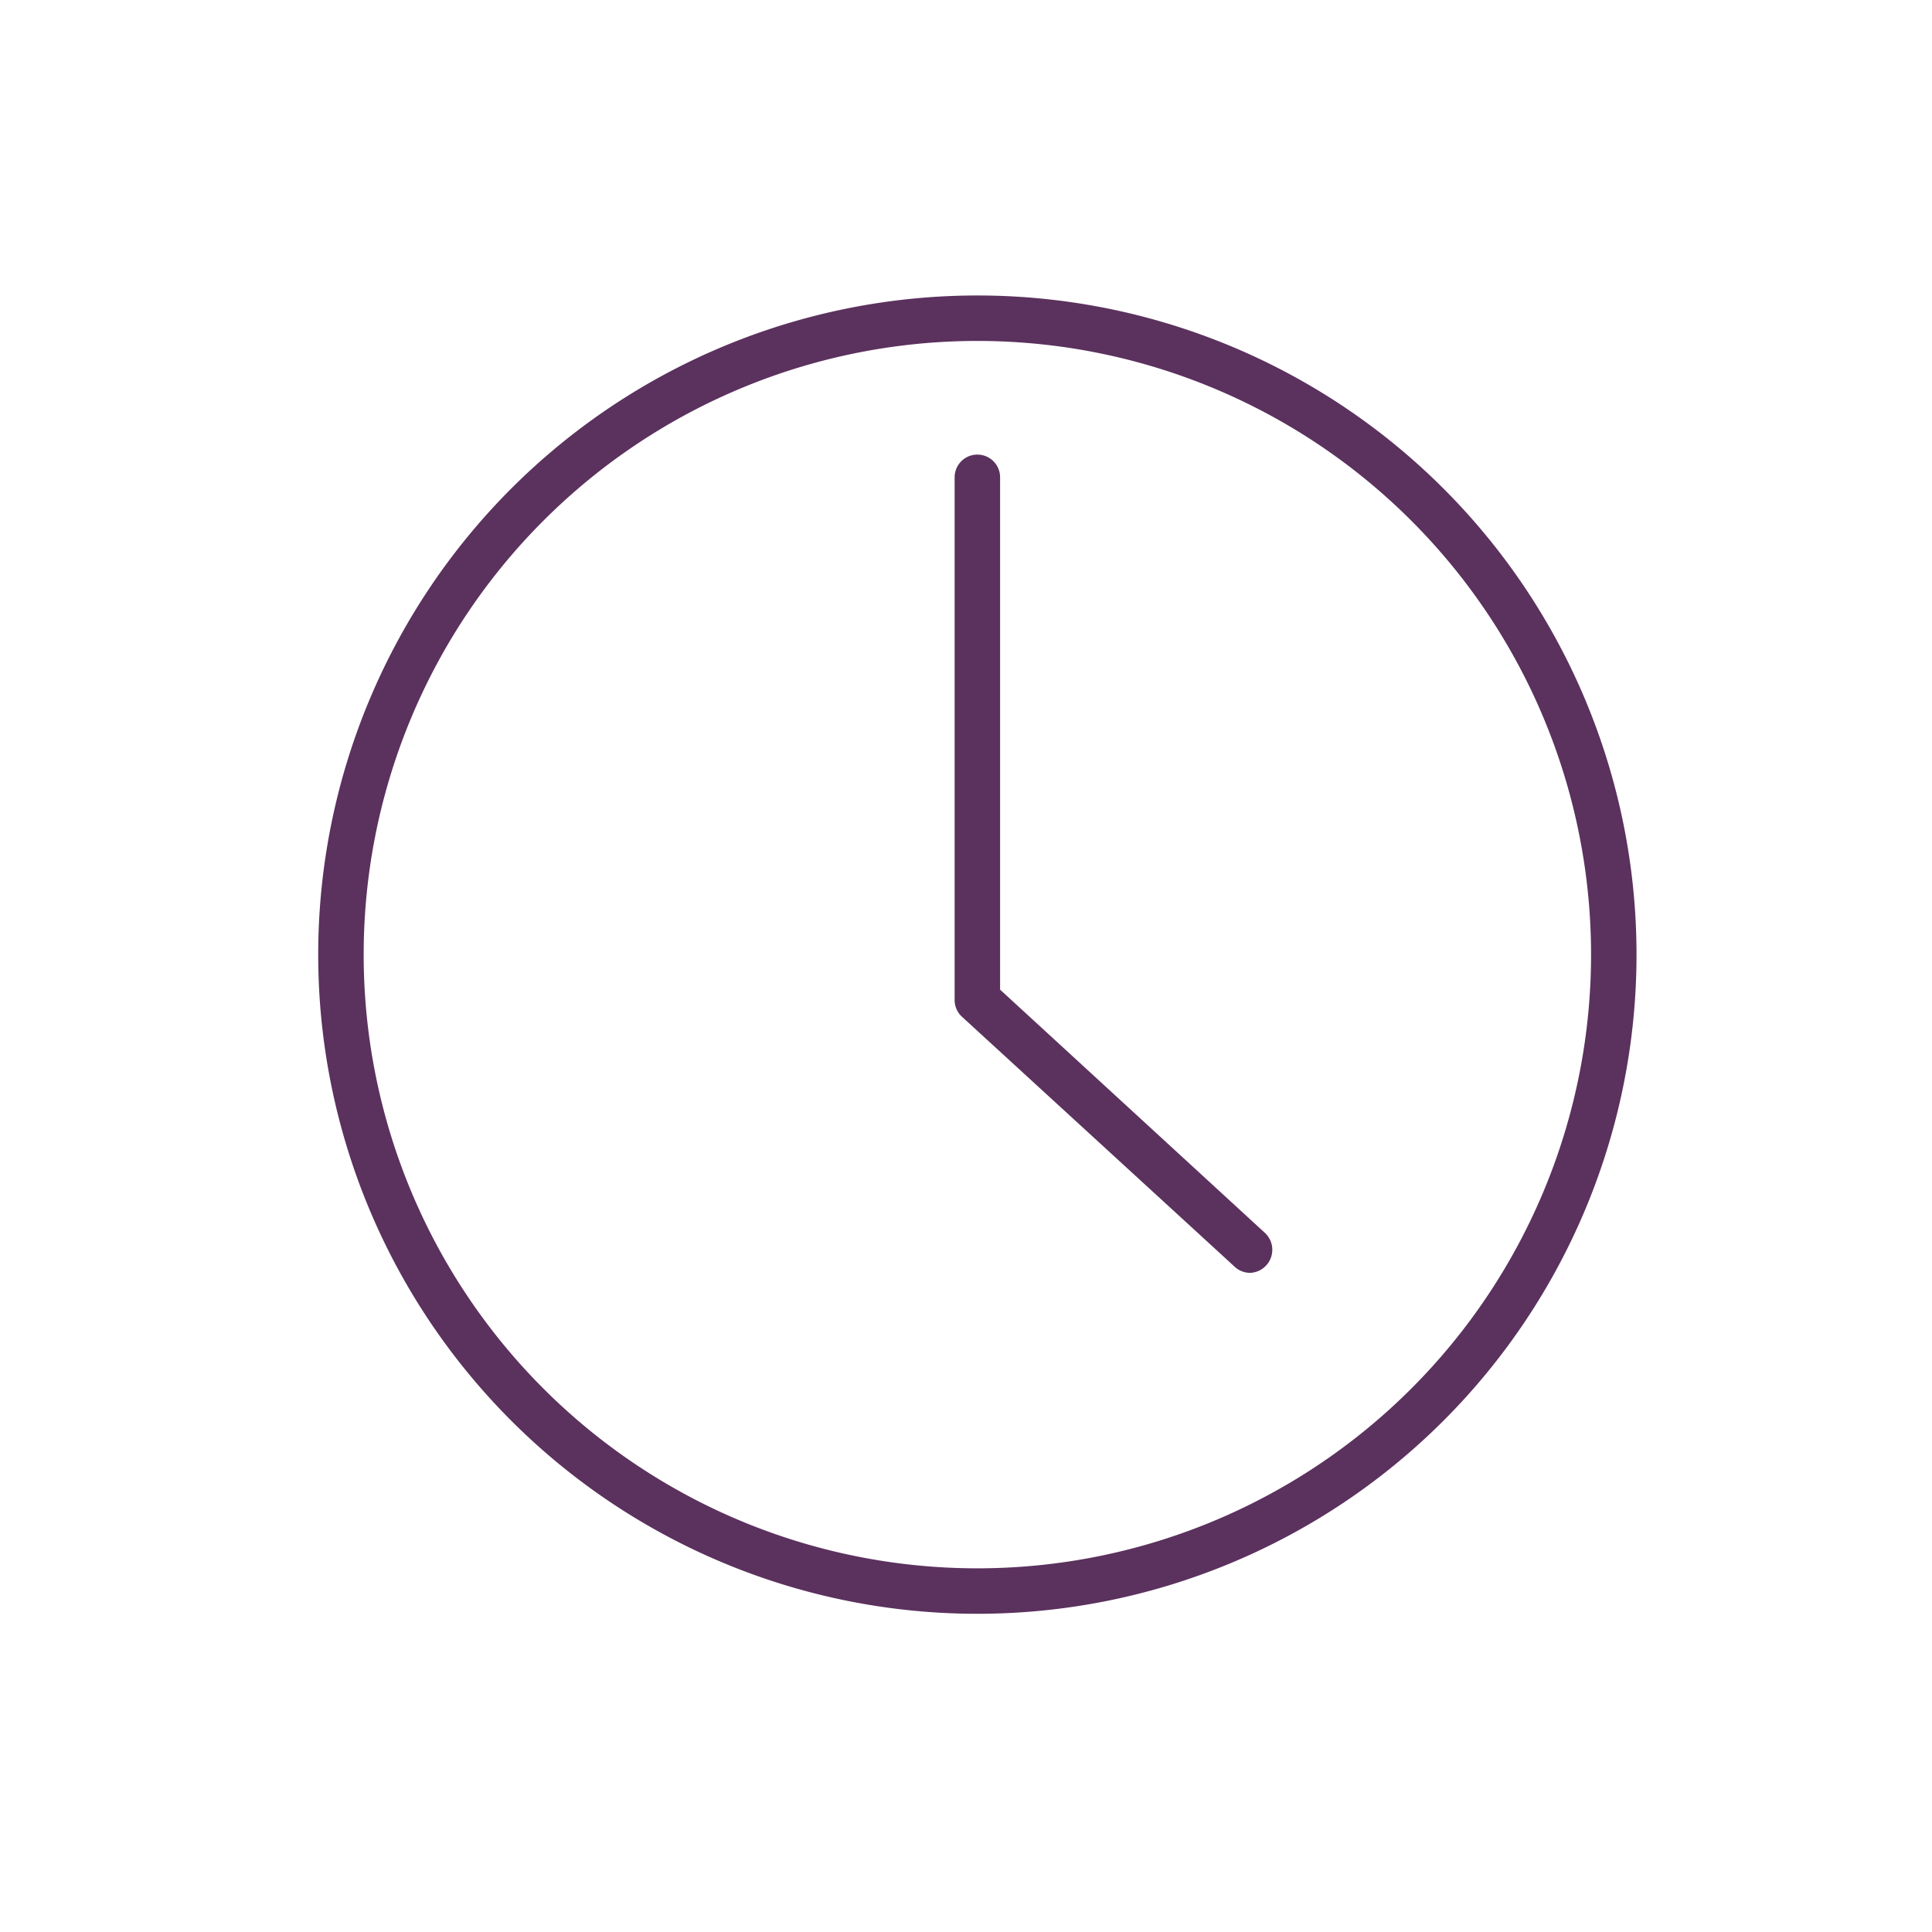 <svg xmlns="http://www.w3.org/2000/svg" width="85" height="85" viewBox="0 0 85 85">
  <g id="Group_10" data-name="Group 10" transform="translate(-2519 -29)">
    <g id="Layer_1" data-name="Layer 1" transform="translate(2530 39)">
      <path id="Path_56" data-name="Path 56" d="M32,61A29,29,0,1,1,61,32,29,29,0,0,1,32,61ZM32,5A27,27,0,1,0,59,32,27,27,0,0,0,32,5Z" fill="#5b315e"/>
      <path id="Path_57" data-name="Path 57" d="M44,46a1,1,0,0,1-.67-.26l-12-11A1,1,0,0,1,31,34V11a1,1,0,0,1,2,0V33.54L44.66,44.25A1.015,1.015,0,0,1,44,46Z" fill="#5b315e"/>
    </g>
    <rect id="Rectangle_3" data-name="Rectangle 3" width="85" height="85" transform="translate(2519 29)" fill="none"/>
  </g>
</svg>
